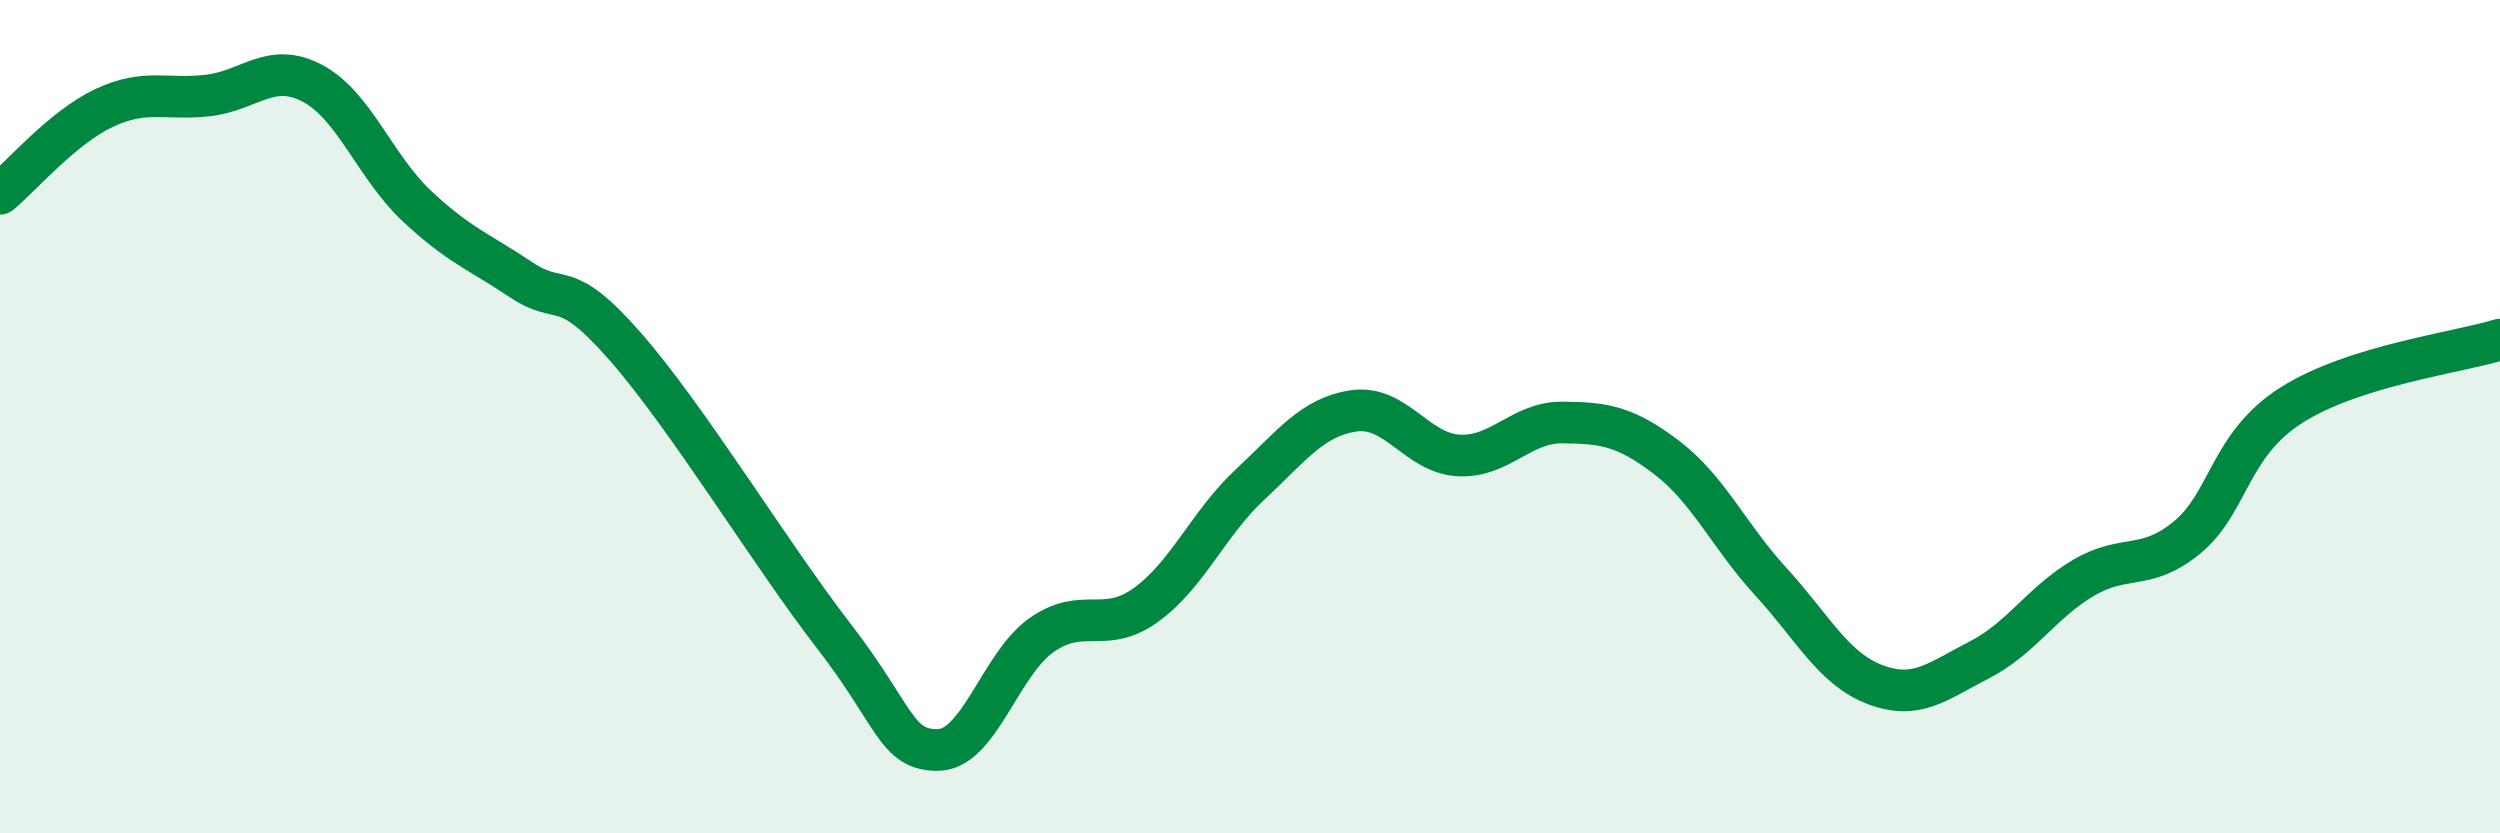 
    <svg width="60" height="20" viewBox="0 0 60 20" xmlns="http://www.w3.org/2000/svg">
      <path
        d="M 0,4.65 C 0.5,4.24 1.5,3.06 2.5,2.59 C 3.5,2.12 4,2.41 5,2.29 C 6,2.17 6.5,1.47 7.5,2 C 8.5,2.53 9,4 10,4.94 C 11,5.88 11.5,6.04 12.5,6.71 C 13.5,7.38 13.5,6.6 15,8.31 C 16.5,10.02 18.5,13.31 20,15.25 C 21.5,17.19 21.5,18 22.5,18 C 23.5,18 24,15.94 25,15.24 C 26,14.54 26.5,15.24 27.5,14.52 C 28.5,13.8 29,12.56 30,11.63 C 31,10.7 31.5,10 32.5,9.86 C 33.5,9.72 34,10.87 35,10.93 C 36,10.99 36.5,10.13 37.5,10.14 C 38.5,10.15 39,10.22 40,10.98 C 41,11.74 41.5,12.87 42.5,13.96 C 43.5,15.05 44,16.05 45,16.43 C 46,16.81 46.5,16.35 47.5,15.84 C 48.5,15.33 49,14.46 50,13.87 C 51,13.28 51.5,13.72 52.5,12.89 C 53.5,12.06 53.5,10.67 55,9.72 C 56.5,8.77 59,8.46 60,8.15L60 20L0 20Z"
        fill="#008740"
        opacity="0.1"
        stroke-linecap="round"
        stroke-linejoin="round"
      />
      <path
        d="M 0,4.65 C 0.5,4.24 1.5,3.06 2.5,2.59 C 3.5,2.12 4,2.41 5,2.29 C 6,2.17 6.5,1.47 7.5,2 C 8.5,2.53 9,4 10,4.94 C 11,5.88 11.5,6.04 12.5,6.71 C 13.5,7.38 13.5,6.6 15,8.31 C 16.5,10.02 18.5,13.31 20,15.25 C 21.5,17.19 21.5,18 22.5,18 C 23.5,18 24,15.94 25,15.24 C 26,14.54 26.5,15.24 27.5,14.52 C 28.5,13.8 29,12.56 30,11.63 C 31,10.7 31.5,10 32.5,9.86 C 33.5,9.72 34,10.87 35,10.93 C 36,10.99 36.5,10.13 37.5,10.14 C 38.5,10.15 39,10.22 40,10.98 C 41,11.74 41.5,12.87 42.5,13.96 C 43.5,15.05 44,16.05 45,16.43 C 46,16.81 46.5,16.35 47.5,15.84 C 48.5,15.33 49,14.46 50,13.87 C 51,13.28 51.5,13.72 52.5,12.89 C 53.5,12.06 53.5,10.67 55,9.72 C 56.5,8.77 59,8.46 60,8.15"
        stroke="#008740"
        stroke-width="1"
        fill="none"
        stroke-linecap="round"
        stroke-linejoin="round"
      />
    </svg>
  